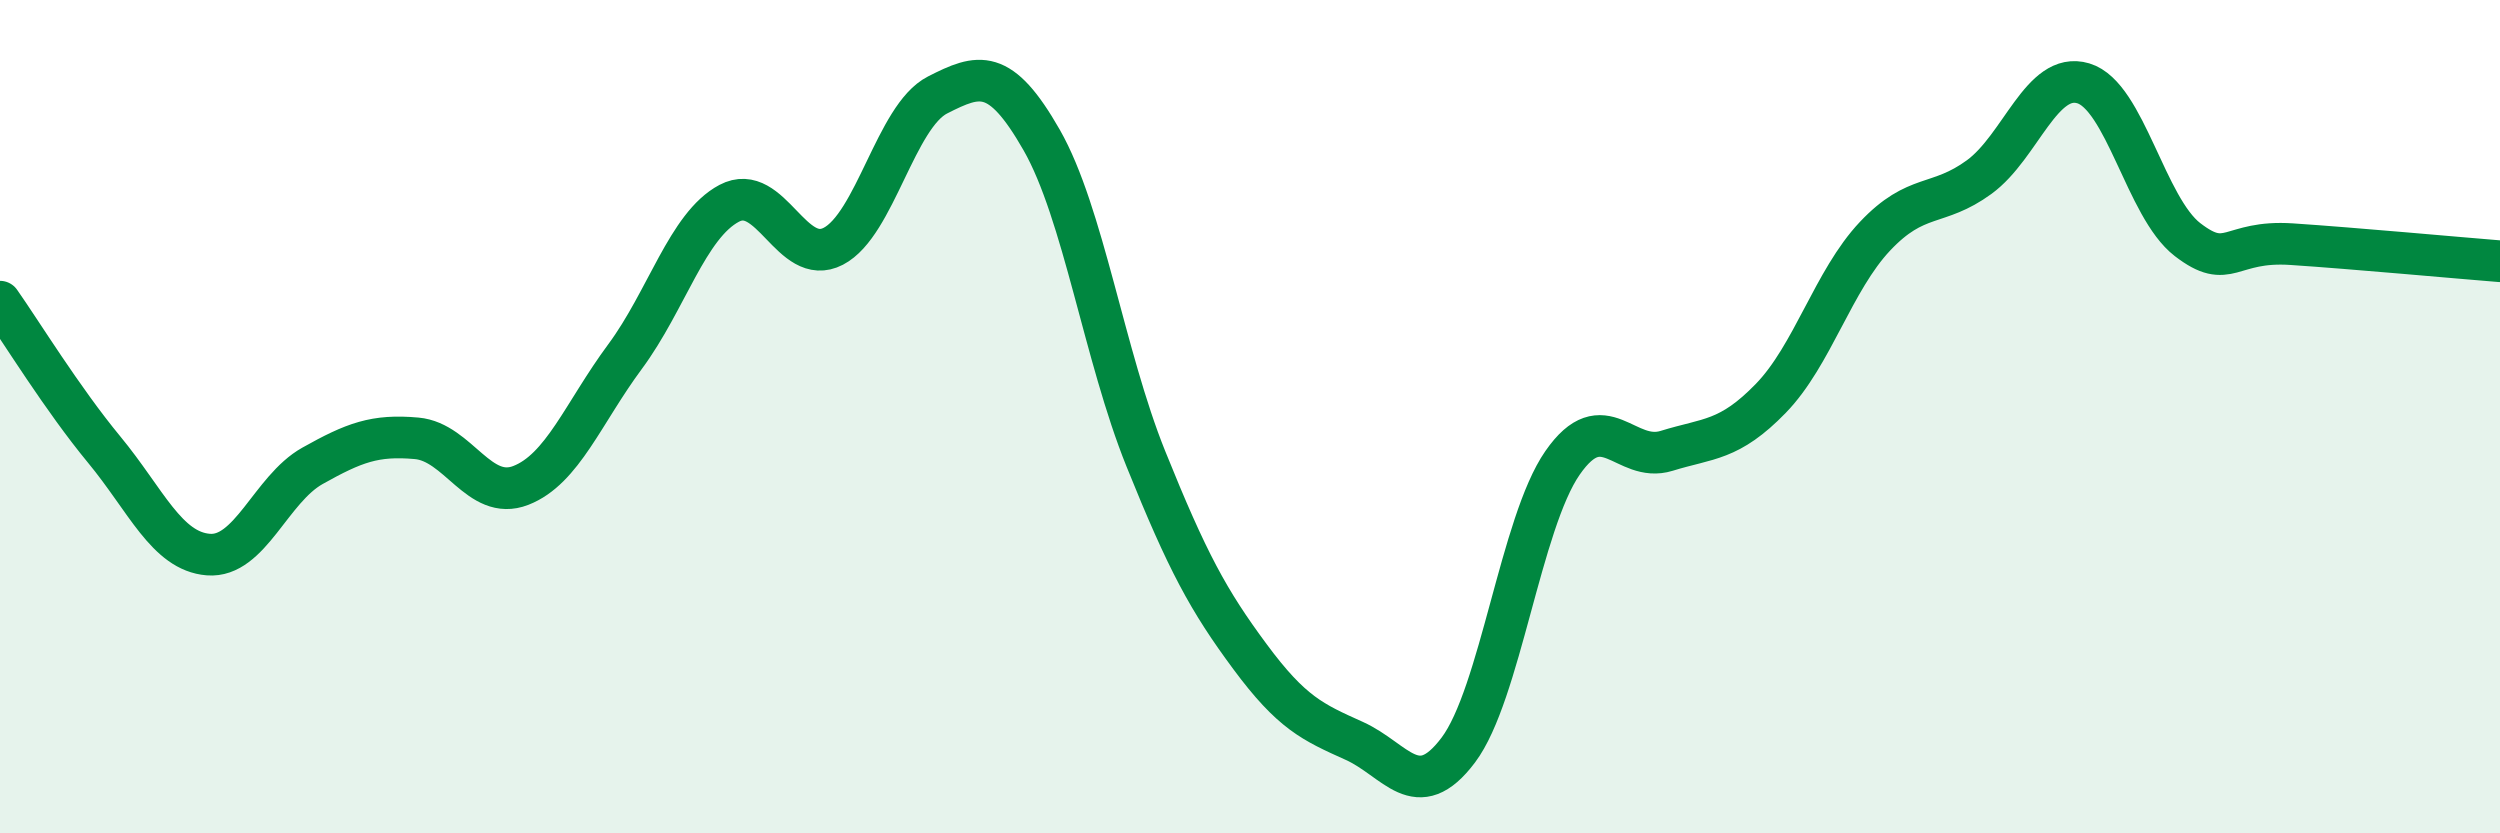 
    <svg width="60" height="20" viewBox="0 0 60 20" xmlns="http://www.w3.org/2000/svg">
      <path
        d="M 0,7.24 C 0.5,7.95 1.5,9.58 2.5,10.79 C 3.5,12 4,13.23 5,13.31 C 6,13.39 6.5,11.74 7.5,11.18 C 8.5,10.62 9,10.43 10,10.52 C 11,10.61 11.5,12.04 12.5,11.65 C 13.5,11.26 14,9.91 15,8.56 C 16,7.21 16.5,5.41 17.5,4.88 C 18.5,4.35 19,6.43 20,5.91 C 21,5.39 21.5,2.79 22.5,2.28 C 23.5,1.77 24,1.61 25,3.36 C 26,5.11 26.5,8.53 27.5,11.01 C 28.5,13.49 29,14.41 30,15.76 C 31,17.11 31.5,17.33 32.5,17.78 C 33.5,18.23 34,19.33 35,18 C 36,16.67 36.5,12.55 37.5,11.11 C 38.5,9.67 39,11.13 40,10.82 C 41,10.51 41.5,10.59 42.5,9.56 C 43.5,8.53 44,6.73 45,5.67 C 46,4.61 46.5,4.98 47.5,4.25 C 48.5,3.52 49,1.7 50,2 C 51,2.3 51.5,4.98 52.5,5.75 C 53.5,6.52 53.5,5.76 55,5.86 C 56.5,5.96 59,6.19 60,6.27L60 20L0 20Z"
        fill="#008740"
        opacity="0.1"
        stroke-linecap="round"
        stroke-linejoin="round"
      />
      <path
        d="M 0,7.24 C 0.5,7.95 1.5,9.58 2.5,10.79 C 3.5,12 4,13.23 5,13.31 C 6,13.39 6.5,11.74 7.5,11.18 C 8.5,10.62 9,10.43 10,10.52 C 11,10.61 11.5,12.04 12.5,11.65 C 13.5,11.26 14,9.91 15,8.56 C 16,7.21 16.5,5.41 17.5,4.88 C 18.5,4.35 19,6.43 20,5.91 C 21,5.39 21.5,2.79 22.5,2.28 C 23.5,1.77 24,1.61 25,3.36 C 26,5.11 26.5,8.53 27.5,11.01 C 28.5,13.49 29,14.41 30,15.76 C 31,17.11 31.5,17.33 32.5,17.78 C 33.5,18.23 34,19.33 35,18 C 36,16.67 36.5,12.55 37.5,11.11 C 38.5,9.67 39,11.13 40,10.82 C 41,10.51 41.5,10.59 42.5,9.56 C 43.5,8.53 44,6.73 45,5.67 C 46,4.61 46.5,4.98 47.5,4.25 C 48.5,3.52 49,1.7 50,2 C 51,2.3 51.5,4.98 52.5,5.75 C 53.5,6.52 53.5,5.76 55,5.86 C 56.5,5.96 59,6.19 60,6.27"
        stroke="#008740"
        stroke-width="1"
        fill="none"
        stroke-linecap="round"
        stroke-linejoin="round"
      />
    </svg>
  